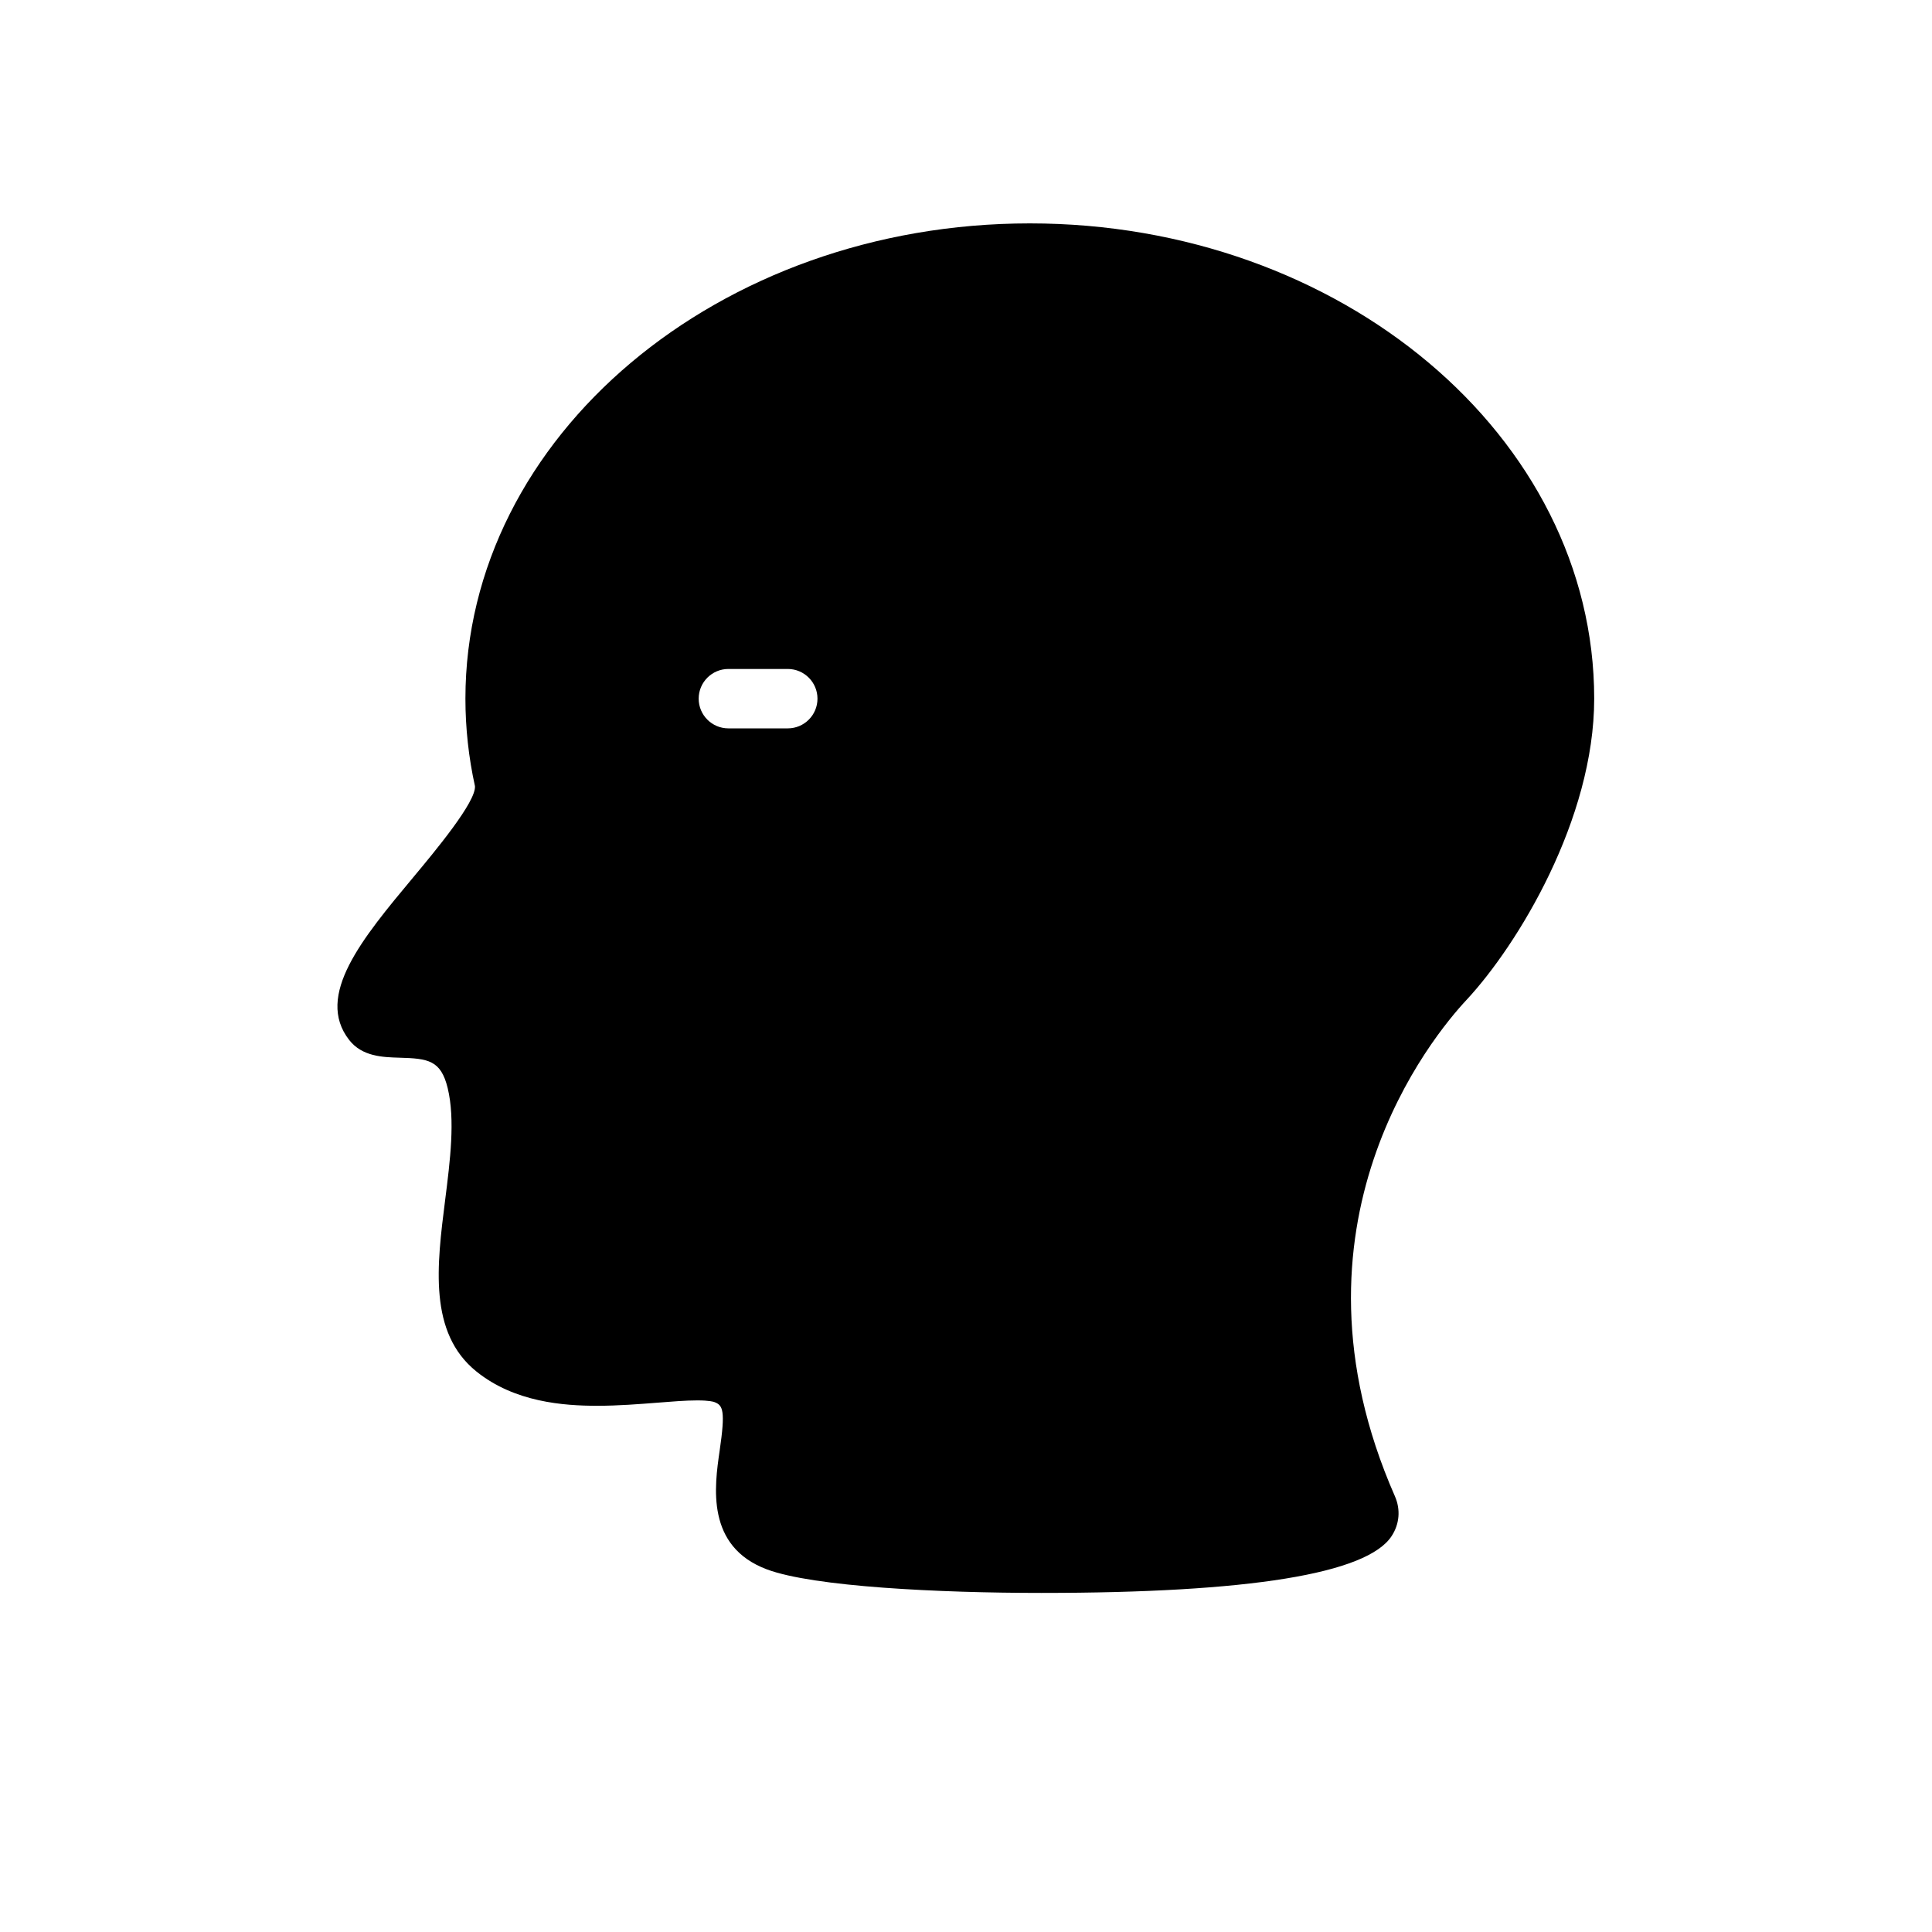 <?xml version="1.0" encoding="UTF-8"?>
<!-- The Best Svg Icon site in the world: iconSvg.co, Visit us! https://iconsvg.co -->
<svg fill="#000000" width="800px" height="800px" version="1.1" viewBox="144 144 512 512" xmlns="http://www.w3.org/2000/svg">
 <path d="m566.48 329.15c0-69.445-67.094-125.95-149.57-125.95s-149.57 56.504-149.57 125.95c0 7.801 0.859 15.625 2.527 23.176 0.355 4.125-10.547 17.215-16.414 24.246-13.406 16.082-26.07 31.285-16.926 43.02 3.434 4.418 8.902 4.574 13.297 4.707 7.59 0.211 11.012 0.629 12.816 8.055 2.023 8.359 0.652 19.207-0.676 29.699-2.188 17.285-4.457 35.172 8.32 45.43 10.109 8.125 23.098 9.062 31.984 9.062 5.574 0 11.082-0.441 15.949-0.82 3.891-0.309 7.496-0.605 10.578-0.605 3.164 0 4.297 0.348 4.566 0.457 2.219 0.859 2.914 2.195 1.355 12.855-1.379 9.492-3.691 25.387 12.516 31.465 12.281 4.606 45.625 6.242 72.746 6.242h0.008c55.051 0 86.285-5.07 92.805-15.059 2.102-3.203 2.418-7.062 0.867-10.578-31.613-71.949 10.234-122.15 18.941-131.47 13.617-14.605 33.879-47.922 33.879-79.883zm-213.71 7.875h-15.742c-4.344 0-7.871-3.527-7.871-7.871s3.527-7.871 7.871-7.871h15.742c4.344 0 7.871 3.527 7.871 7.871s-3.523 7.871-7.871 7.871z"/>
</svg>